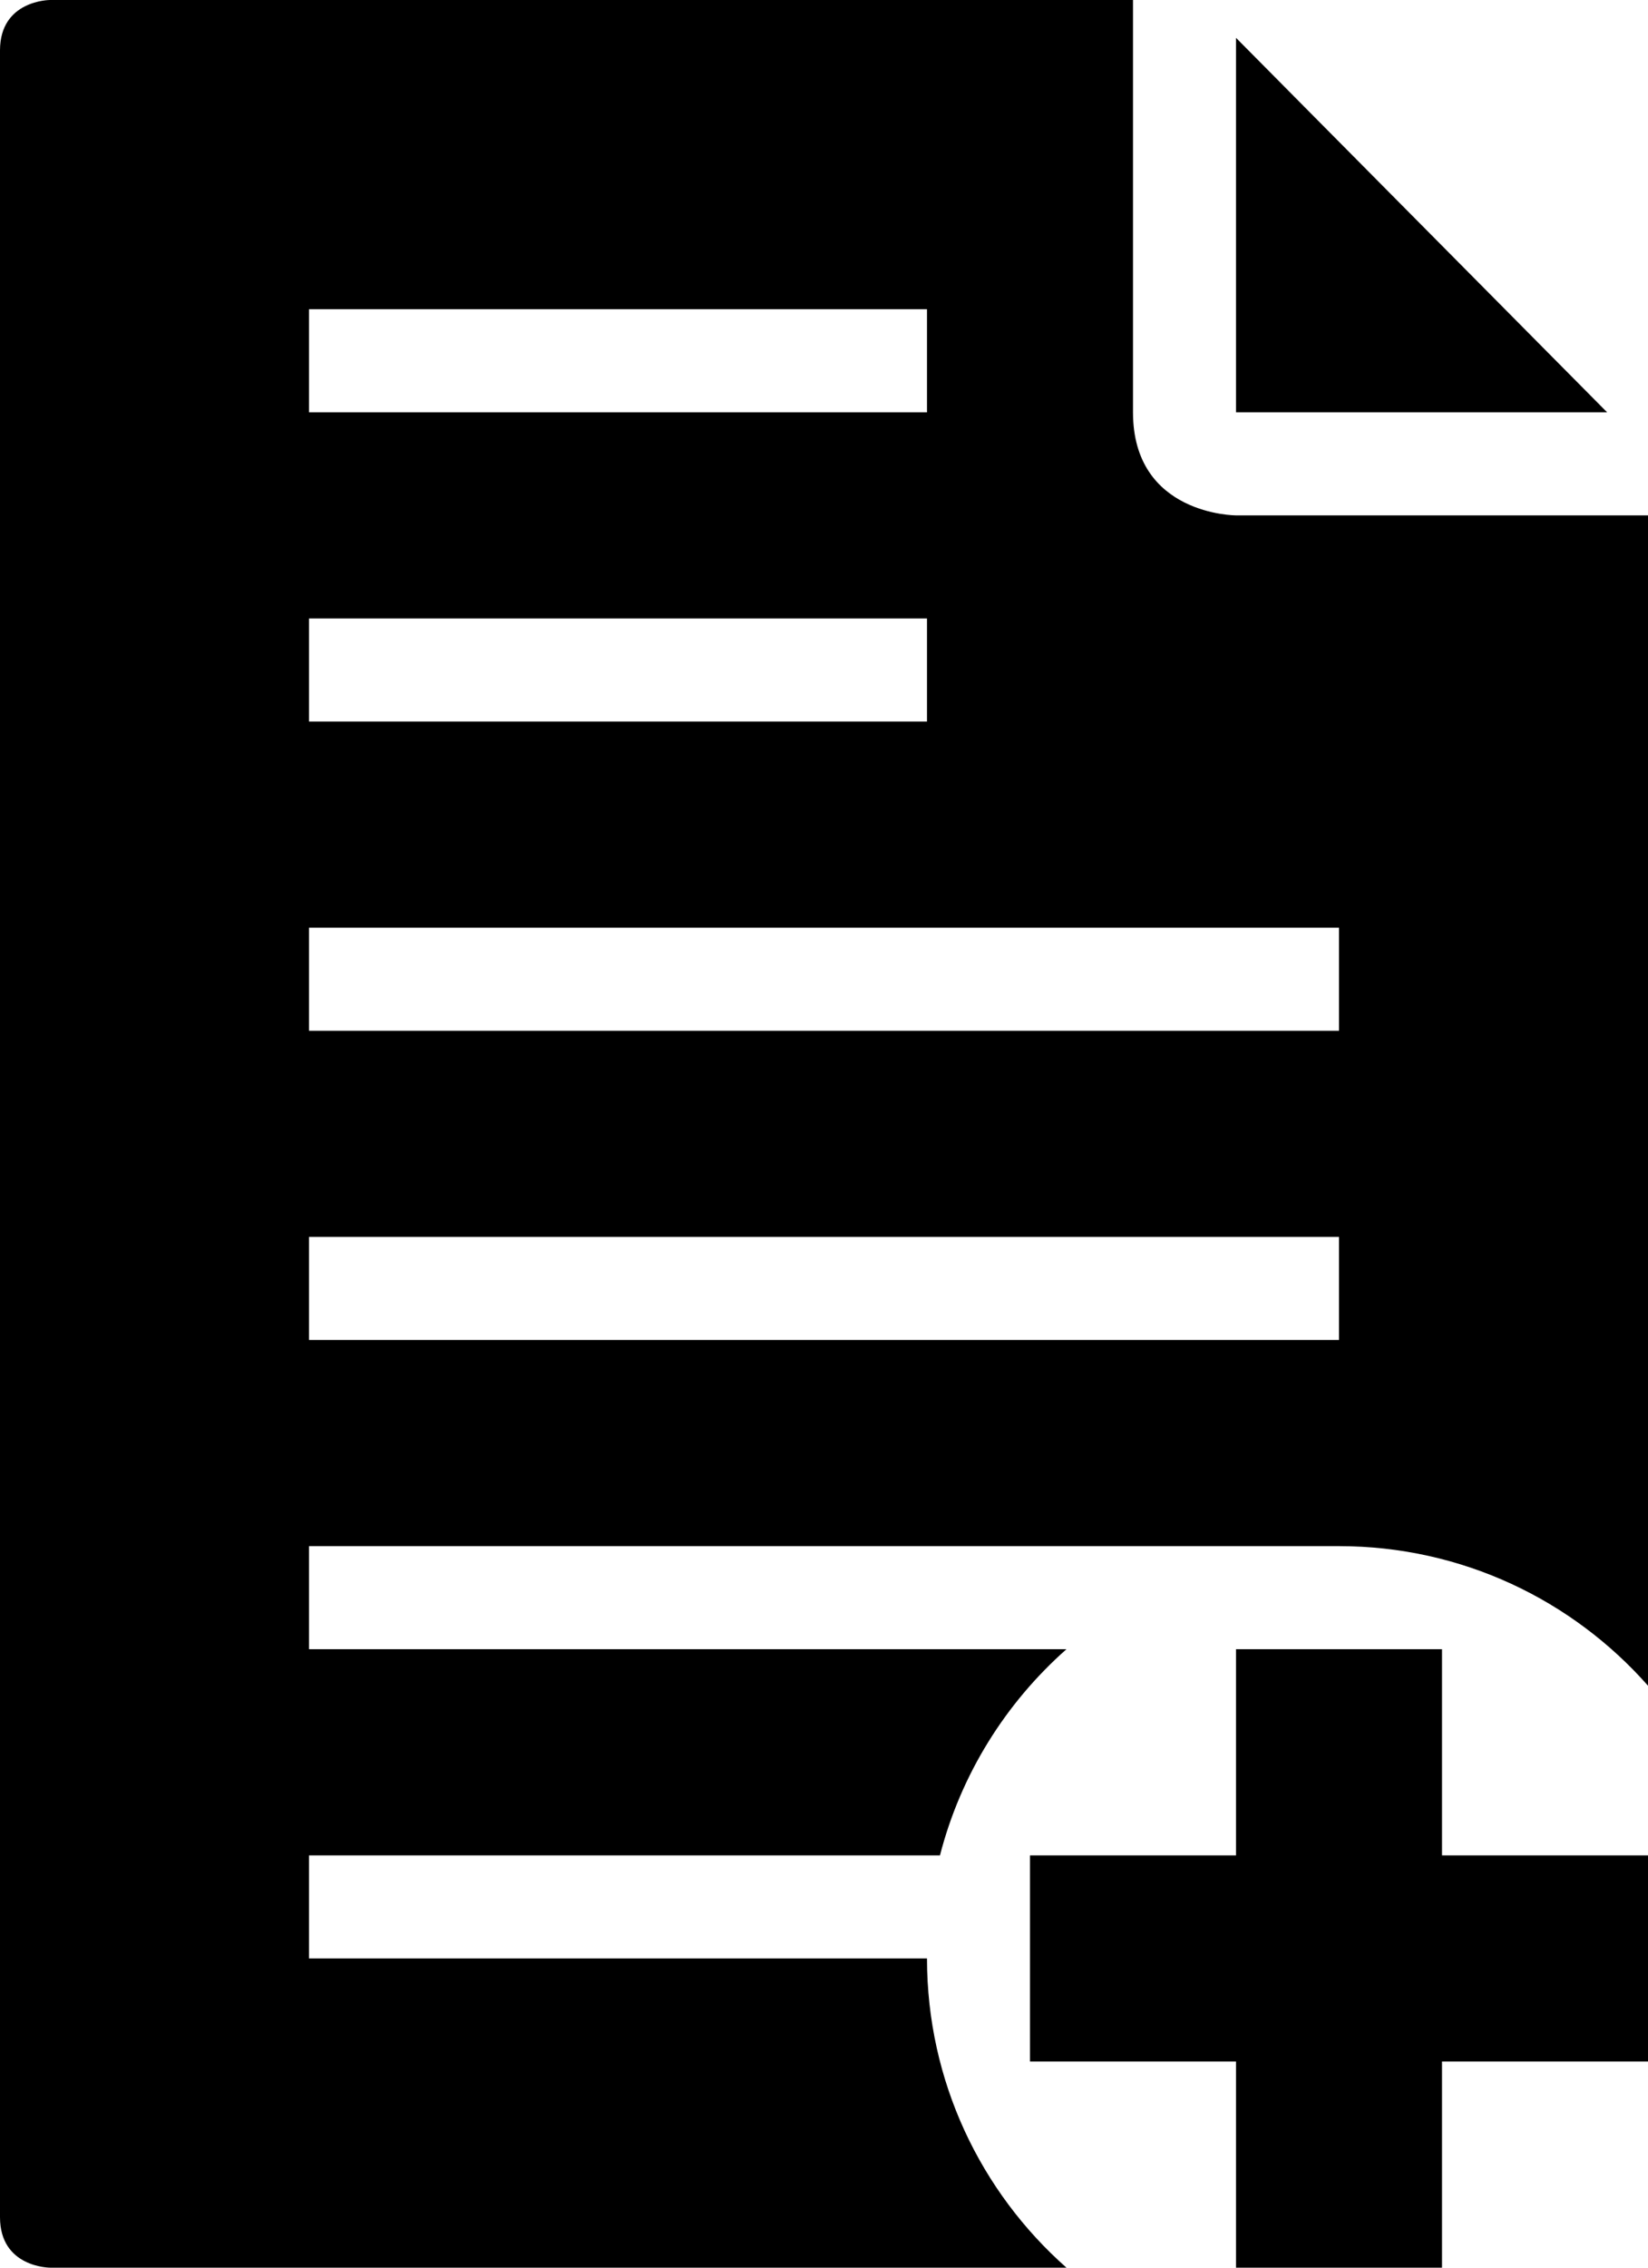 <?xml version="1.0" encoding="iso-8859-1"?>
<!-- Generator: Adobe Illustrator 18.0.0, SVG Export Plug-In . SVG Version: 6.00 Build 0)  -->
<!DOCTYPE svg PUBLIC "-//W3C//DTD SVG 1.1//EN" "http://www.w3.org/Graphics/SVG/1.1/DTD/svg11.dtd">
<svg version="1.1" id="Capa_1" xmlns="http://www.w3.org/2000/svg" xmlns:xlink="http://www.w3.org/1999/xlink" x="0px" y="0px"
	 viewBox="0 0 16 22" style="enable-background:new 0 0 16 22;" xml:space="preserve">
<g>
	<polygon style="fill-rule:evenodd;clip-rule:evenodd;" points="14,22 14,20 16,20 16,18 14,18 14,16 12,16 12,18 10,18 10,20 
		12,20 12,22 	"/>
	<path style="fill-rule:evenodd;clip-rule:evenodd;" d="M0.485,0C0.485,0,0,0,0,0.489V21.51C0,22,0.485,22,0.485,22h9.869
		C9.524,21.267,9,20.195,9,19H3v-1h6.126c0.202-0.786,0.638-1.479,1.228-2H3v-1h10c1.195,0,2.267,0.524,3,1.354V5h-4c0,0-1,0-1-1V0
		H0.485z M3,3h6v1H3V3z M3,6h6v1H3V6z M13,13H3v-1h10V13z M13,9v1H3V9H13z"/>
	<polygon style="fill-rule:evenodd;clip-rule:evenodd;" points="12,4 15.603,4 12,0.367 	"/>
</g>
<g>
</g>
<g>
</g>
<g>
</g>
<g>
</g>
<g>
</g>
<g>
</g>
<g>
</g>
<g>
</g>
<g>
</g>
<g>
</g>
<g>
</g>
<g>
</g>
<g>
</g>
<g>
</g>
<g>
</g>
</svg>
